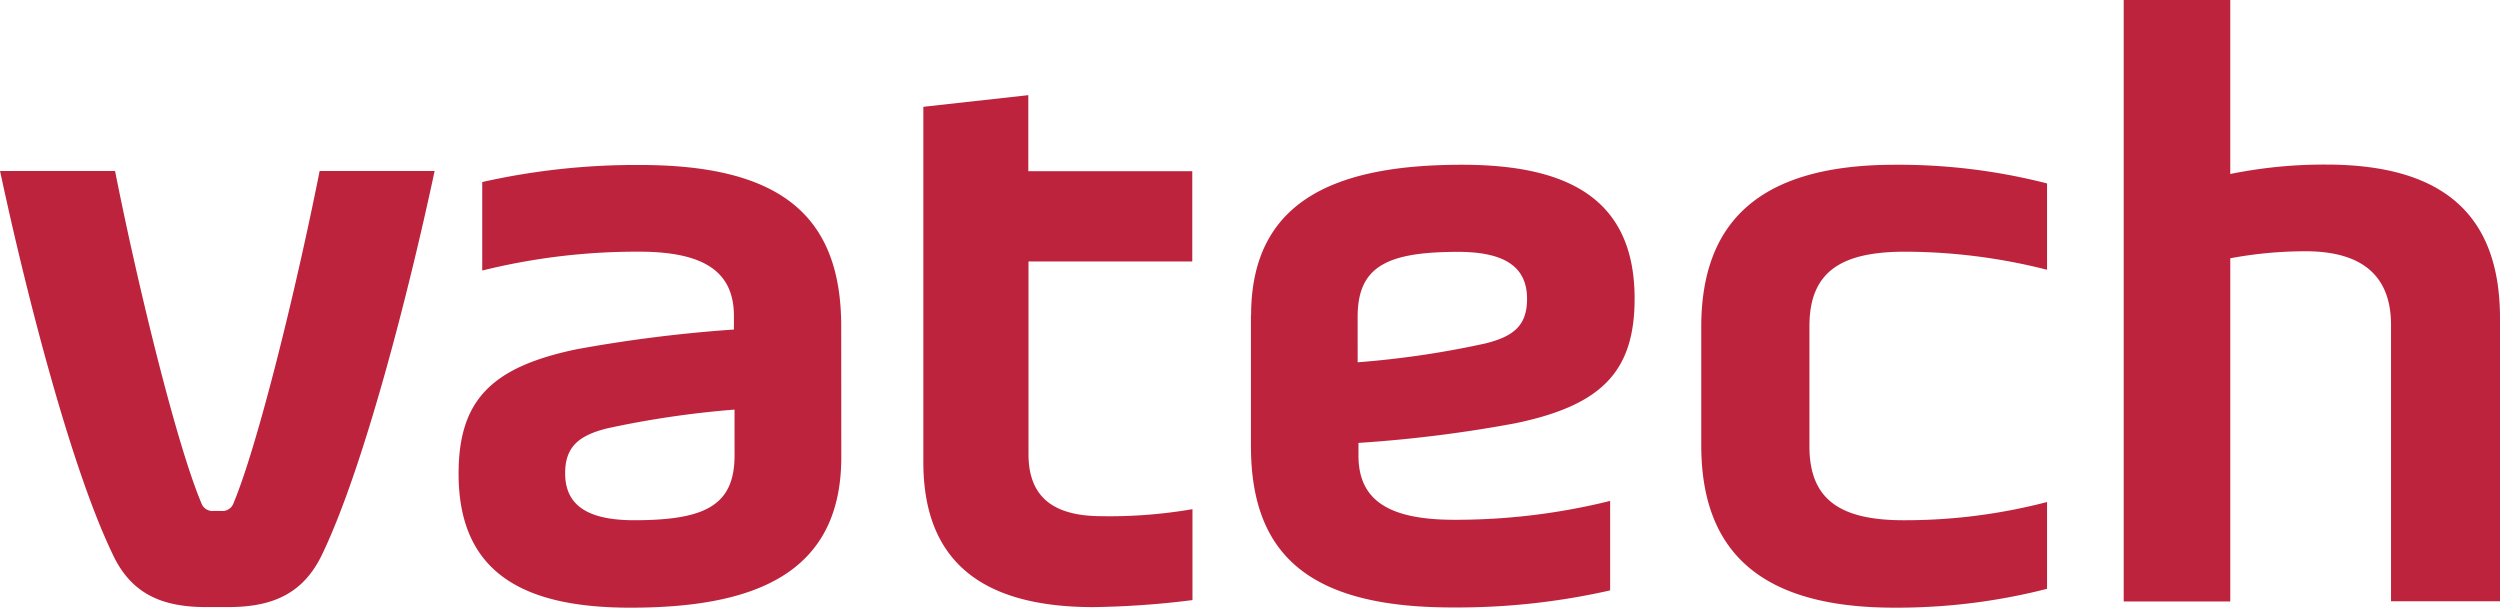 <svg xmlns="http://www.w3.org/2000/svg" width="260.615" height="63.349" viewBox="0 0 260.615 63.349"><path d="M301.681,739.521c0-12.239,9.226-15.691,21.988-15.691,10.879,0,17.992,3.431,17.992,13.954,0,7.615-3.452,11.13-12.427,12.992a138.234,138.234,0,0,1-16.36,2.05v1.318c0,4.582,3.034,6.695,9.979,6.695a66.772,66.772,0,0,0,16.256-1.967V768.2a72.035,72.035,0,0,1-16.444,1.778c-14.624,0-21-5.23-21-16.821V739.521Zm11.109,4.9a96.254,96.254,0,0,0,13.327-1.967c2.929-.732,4.331-1.862,4.331-4.644,0-3.264-2.218-4.9-7.2-4.9-7.448,0-10.461,1.548-10.461,6.778Z" transform="translate(-171.259 -706.654)" fill="#be233d"/><path d="M360.147,768.036A62.991,62.991,0,0,1,344.205,770c-13.975,0-20.105-5.879-20.105-16.925V740.755c0-11.046,6.13-16.925,20.189-16.925a62.341,62.341,0,0,1,15.858,1.946v9a60.373,60.373,0,0,0-14.791-1.883c-6.611,0-9.979,2.029-9.979,7.762v12.532c0,5.481,3.117,7.7,9.812,7.7a58.711,58.711,0,0,0,14.959-1.9Z" transform="translate(-146.751 -706.654)" fill="#be233d"/><path d="M302.077,754.3c0,12.26-9.226,15.691-21.988,15.691-10.879,0-17.908-3.431-17.908-13.954,0-7.615,3.347-11.13,12.343-12.992a147.662,147.662,0,0,1,16.36-2.05v-1.4c0-4.582-3.034-6.716-9.9-6.716a66.944,66.944,0,0,0-16.339,1.967v-9.226a73.036,73.036,0,0,1,16.423-1.778c14.624,0,21,5.23,21,16.821Zm-11.13-4.958a99.5,99.5,0,0,0-13.327,1.967c-2.866.732-4.331,1.883-4.331,4.665,0,3.264,2.218,4.9,7.2,4.9,7.448,0,10.461-1.569,10.461-6.778Z" transform="translate(-214.375 -706.643)" fill="#be233d"/><path d="M296.3,737.683v20.105c0,4.352,2.448,6.465,7.615,6.465a50.654,50.654,0,0,0,9.477-.732V773a91.568,91.568,0,0,1-10.314.732c-12.092,0-17.741-5.147-17.741-15.126v-37.03l10.942-1.214v7.929h17.093V737.7H296.3Z" transform="translate(-189.082 -710.443)" fill="#be233d"/><path d="M373.017,778.321v-28.83c0-4.916-2.782-7.678-8.912-7.678a42.6,42.6,0,0,0-7.845.732v35.775H345.15v-62.7h11.109v18.139a48.97,48.97,0,0,1,9.979-.983c12.595,0,18.139,5.565,18.139,16.026v29.5h-11.36Z" transform="translate(-123.762 -715.62)" fill="#be233d"/><path d="M263.138,769.6H260.8c-4.833,0-7.929-1.548-9.791-5.649-4.331-9.059-8.975-27.156-11.674-39.813h11.988c2.448,12.323,6.444,28.578,9,34.625a1.224,1.224,0,0,0,1.3.816h.753a1.224,1.224,0,0,0,1.3-.816c2.531-6.046,6.527-22.3,8.975-34.625h11.988c-2.7,12.657-7.343,30.754-11.653,39.813-1.9,4.1-5.021,5.649-9.833,5.649" transform="translate(-239.33 -706.315)" fill="#be233d"/></svg>